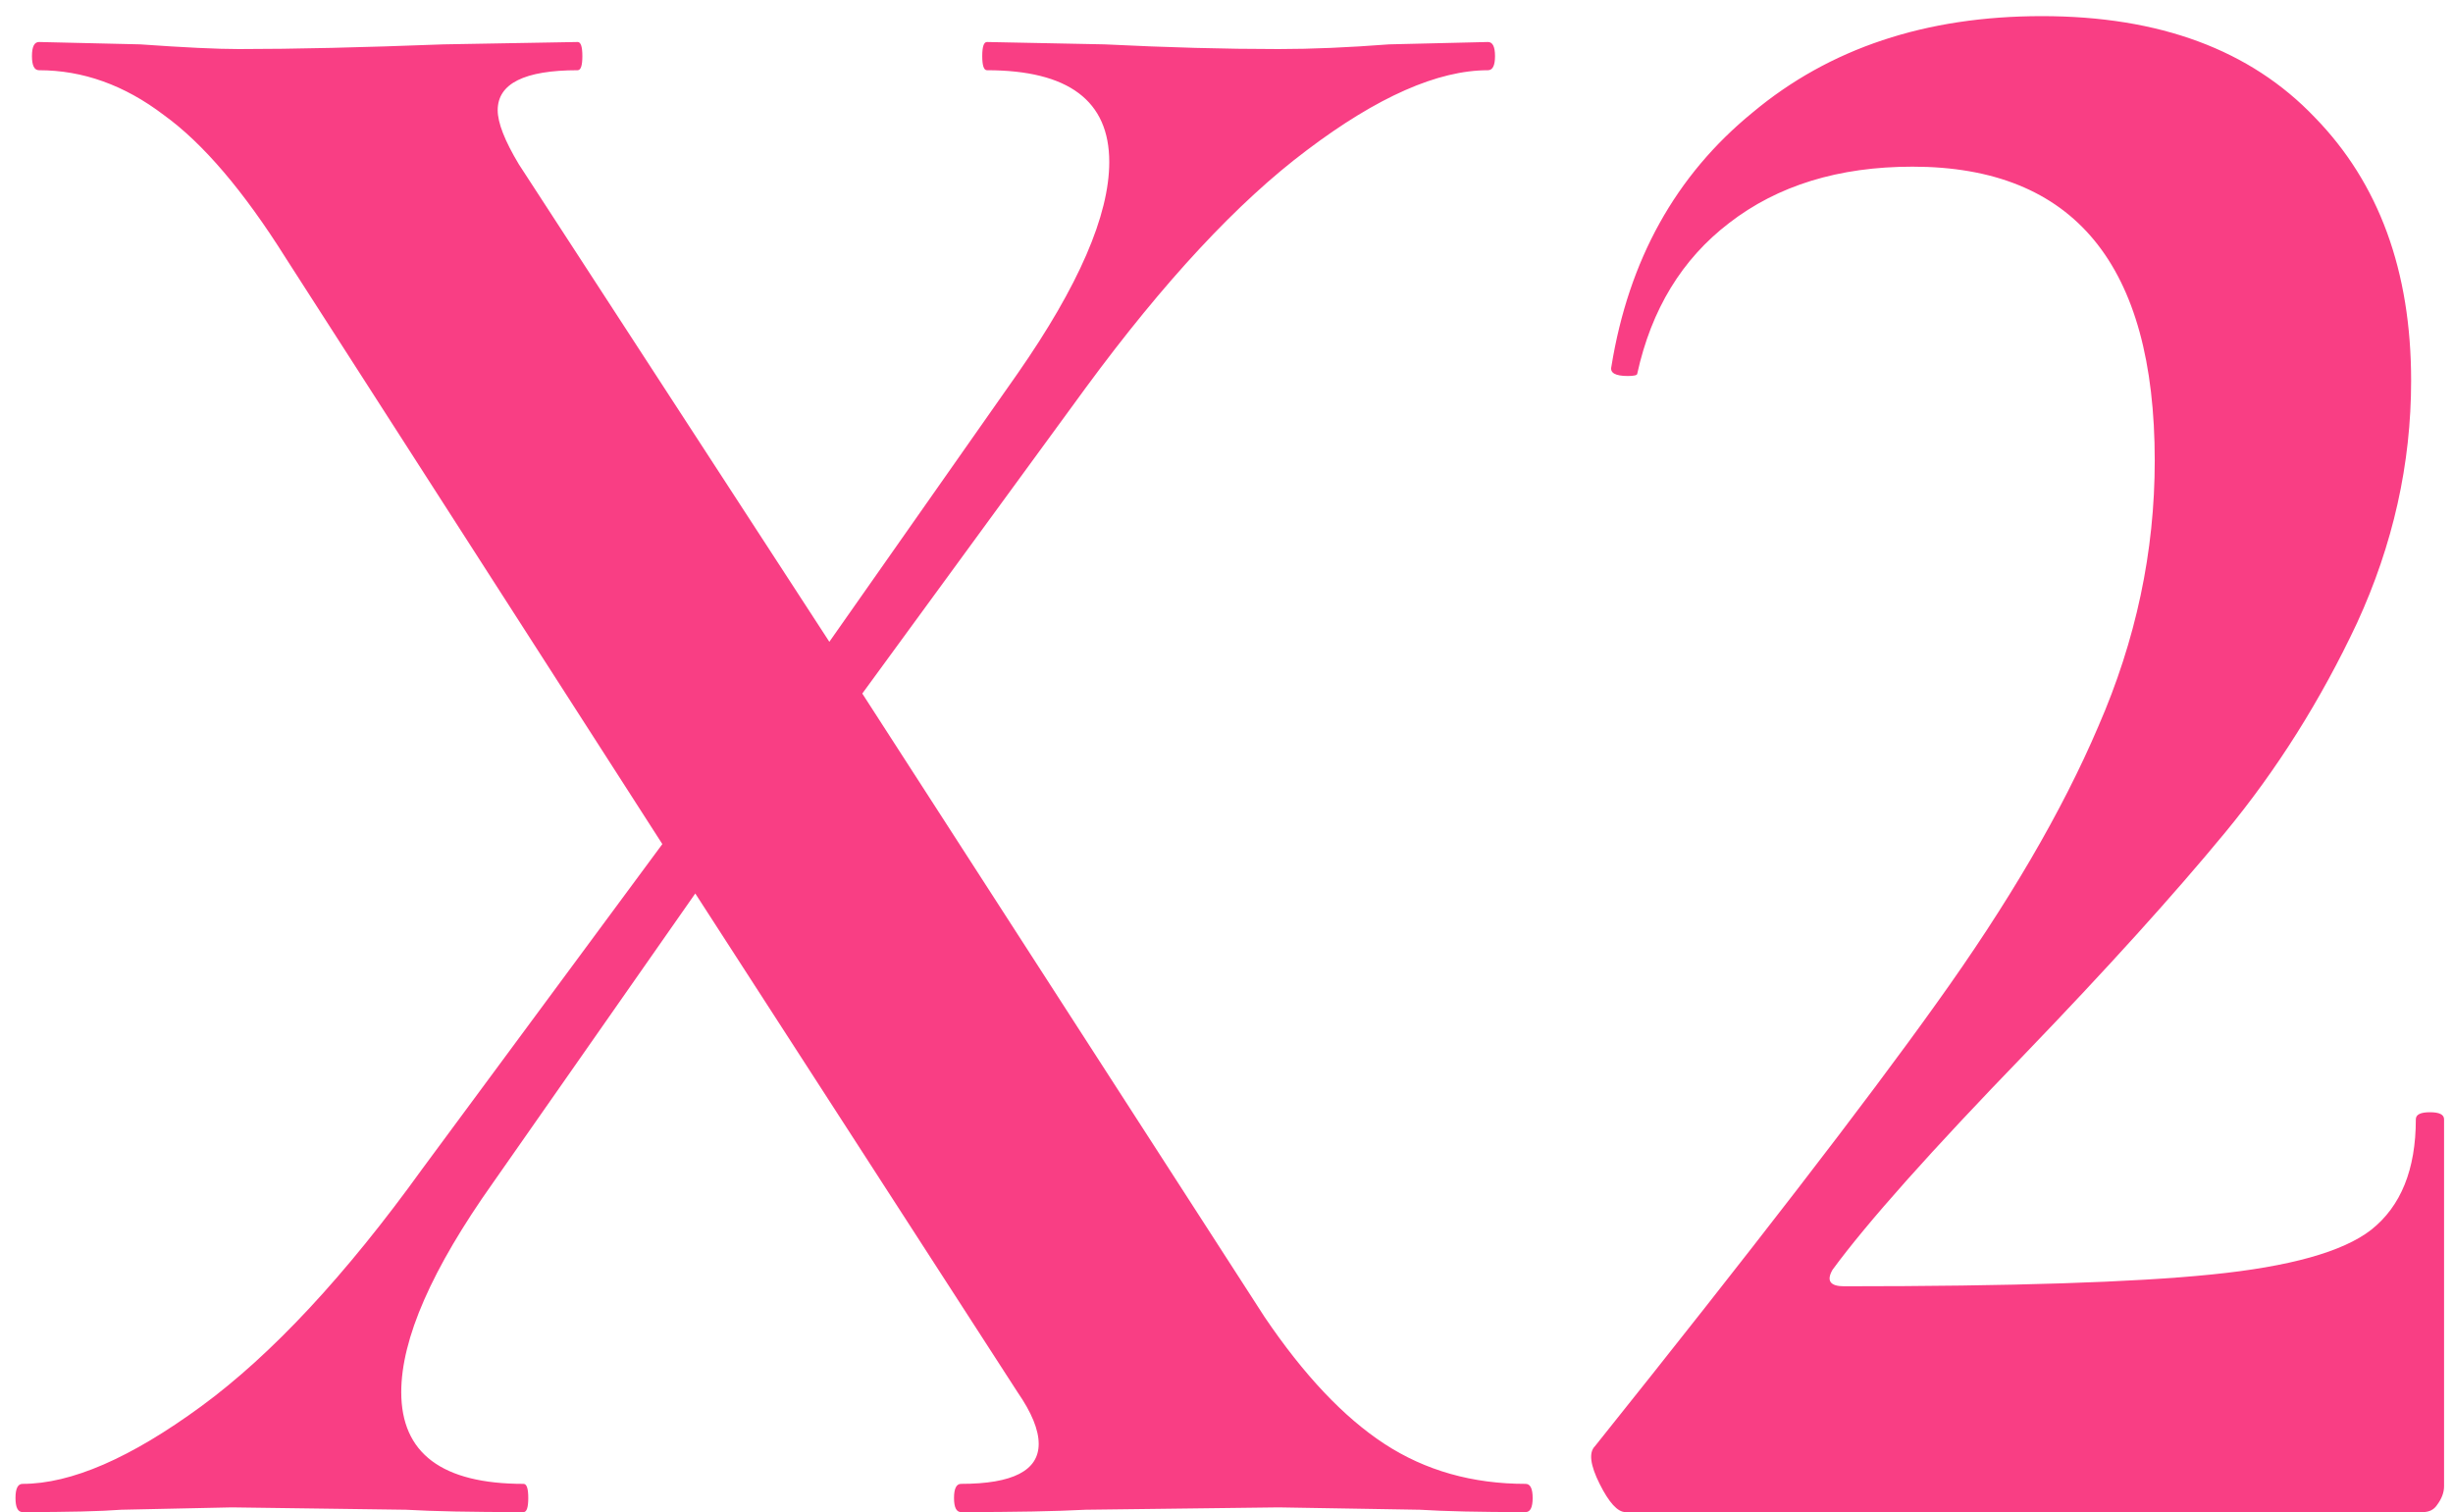<?xml version="1.0" encoding="UTF-8"?> <svg xmlns="http://www.w3.org/2000/svg" width="73" height="45" viewBox="0 0 73 45" fill="none"> <path d="M45.401 44.16C45.541 44.16 45.611 44.3 45.611 44.58C45.611 44.86 45.541 45 45.401 45C44.048 45 42.998 44.977 42.251 44.93L38.051 44.86L32.311 44.93C31.425 44.977 30.188 45 28.601 45C28.461 45 28.391 44.86 28.391 44.58C28.391 44.3 28.461 44.16 28.601 44.16C30.141 44.16 30.911 43.763 30.911 42.97C30.911 42.55 30.701 42.037 30.281 41.43L20.691 26.59L14.671 35.2C12.851 37.767 11.941 39.843 11.941 41.43C11.941 43.25 13.155 44.16 15.581 44.16C15.675 44.16 15.721 44.3 15.721 44.58C15.721 44.86 15.675 45 15.581 45C14.041 45 12.875 44.977 12.081 44.93L6.901 44.86L3.611 44.93C3.005 44.977 2.025 45 0.671 45C0.531 45 0.461 44.86 0.461 44.58C0.461 44.3 0.531 44.16 0.671 44.16C2.118 44.16 3.891 43.39 5.991 41.85C8.091 40.31 10.285 37.953 12.571 34.78L19.711 25.12L8.511 7.69C7.251 5.683 6.038 4.26 4.871 3.42C3.705 2.533 2.468 2.09 1.161 2.09C1.021 2.09 0.951 1.95 0.951 1.67C0.951 1.39 1.021 1.25 1.161 1.25L4.171 1.32C5.478 1.413 6.458 1.46 7.111 1.46C8.745 1.46 10.775 1.413 13.201 1.32L17.191 1.25C17.285 1.25 17.331 1.39 17.331 1.67C17.331 1.95 17.285 2.09 17.191 2.09C15.605 2.09 14.811 2.487 14.811 3.28C14.811 3.653 15.021 4.19 15.441 4.89L24.681 19.1L30.281 11.12C32.101 8.507 33.011 6.407 33.011 4.82C33.011 3 31.798 2.09 29.371 2.09C29.278 2.09 29.231 1.95 29.231 1.67C29.231 1.39 29.278 1.25 29.371 1.25L32.871 1.32C34.738 1.413 36.465 1.46 38.051 1.46C39.031 1.46 40.128 1.413 41.341 1.32L44.281 1.25C44.421 1.25 44.491 1.39 44.491 1.67C44.491 1.95 44.421 2.09 44.281 2.09C42.788 2.09 40.991 2.883 38.891 4.47C36.838 6.01 34.645 8.367 32.311 11.54L25.661 20.64L37.631 39.19C38.798 40.917 39.988 42.177 41.201 42.97C42.415 43.763 43.815 44.16 45.401 44.16ZM48.374 45C48.14 45 47.884 44.72 47.604 44.16C47.324 43.6 47.277 43.227 47.464 43.04C52.13 37.207 55.514 32.82 57.614 29.88C59.76 26.893 61.37 24.14 62.444 21.62C63.564 19.053 64.124 16.417 64.124 13.71C64.124 7.877 61.72 4.96 56.914 4.96C54.72 4.96 52.9 5.52 51.454 6.64C50.054 7.713 49.144 9.207 48.724 11.12C48.724 11.167 48.63 11.19 48.444 11.19C48.07 11.19 47.907 11.097 47.954 10.91C48.467 7.737 49.867 5.217 52.154 3.35C54.44 1.437 57.31 0.48 60.764 0.48C64.264 0.48 66.97 1.483 68.884 3.49C70.797 5.45 71.754 8.063 71.754 11.33C71.754 13.803 71.217 16.207 70.144 18.54C69.07 20.827 67.764 22.903 66.224 24.77C64.684 26.637 62.7 28.83 60.274 31.35C57.474 34.243 55.56 36.39 54.534 37.79C54.347 38.117 54.464 38.28 54.884 38.28C59.877 38.28 63.517 38.163 65.804 37.93C68.137 37.697 69.724 37.253 70.564 36.6C71.45 35.9 71.894 34.803 71.894 33.31C71.894 33.17 72.034 33.1 72.314 33.1C72.594 33.1 72.734 33.17 72.734 33.31V44.23C72.734 44.417 72.664 44.603 72.524 44.79C72.43 44.93 72.29 45 72.104 45H48.374Z" fill="#F93E84"></path> </svg> 
